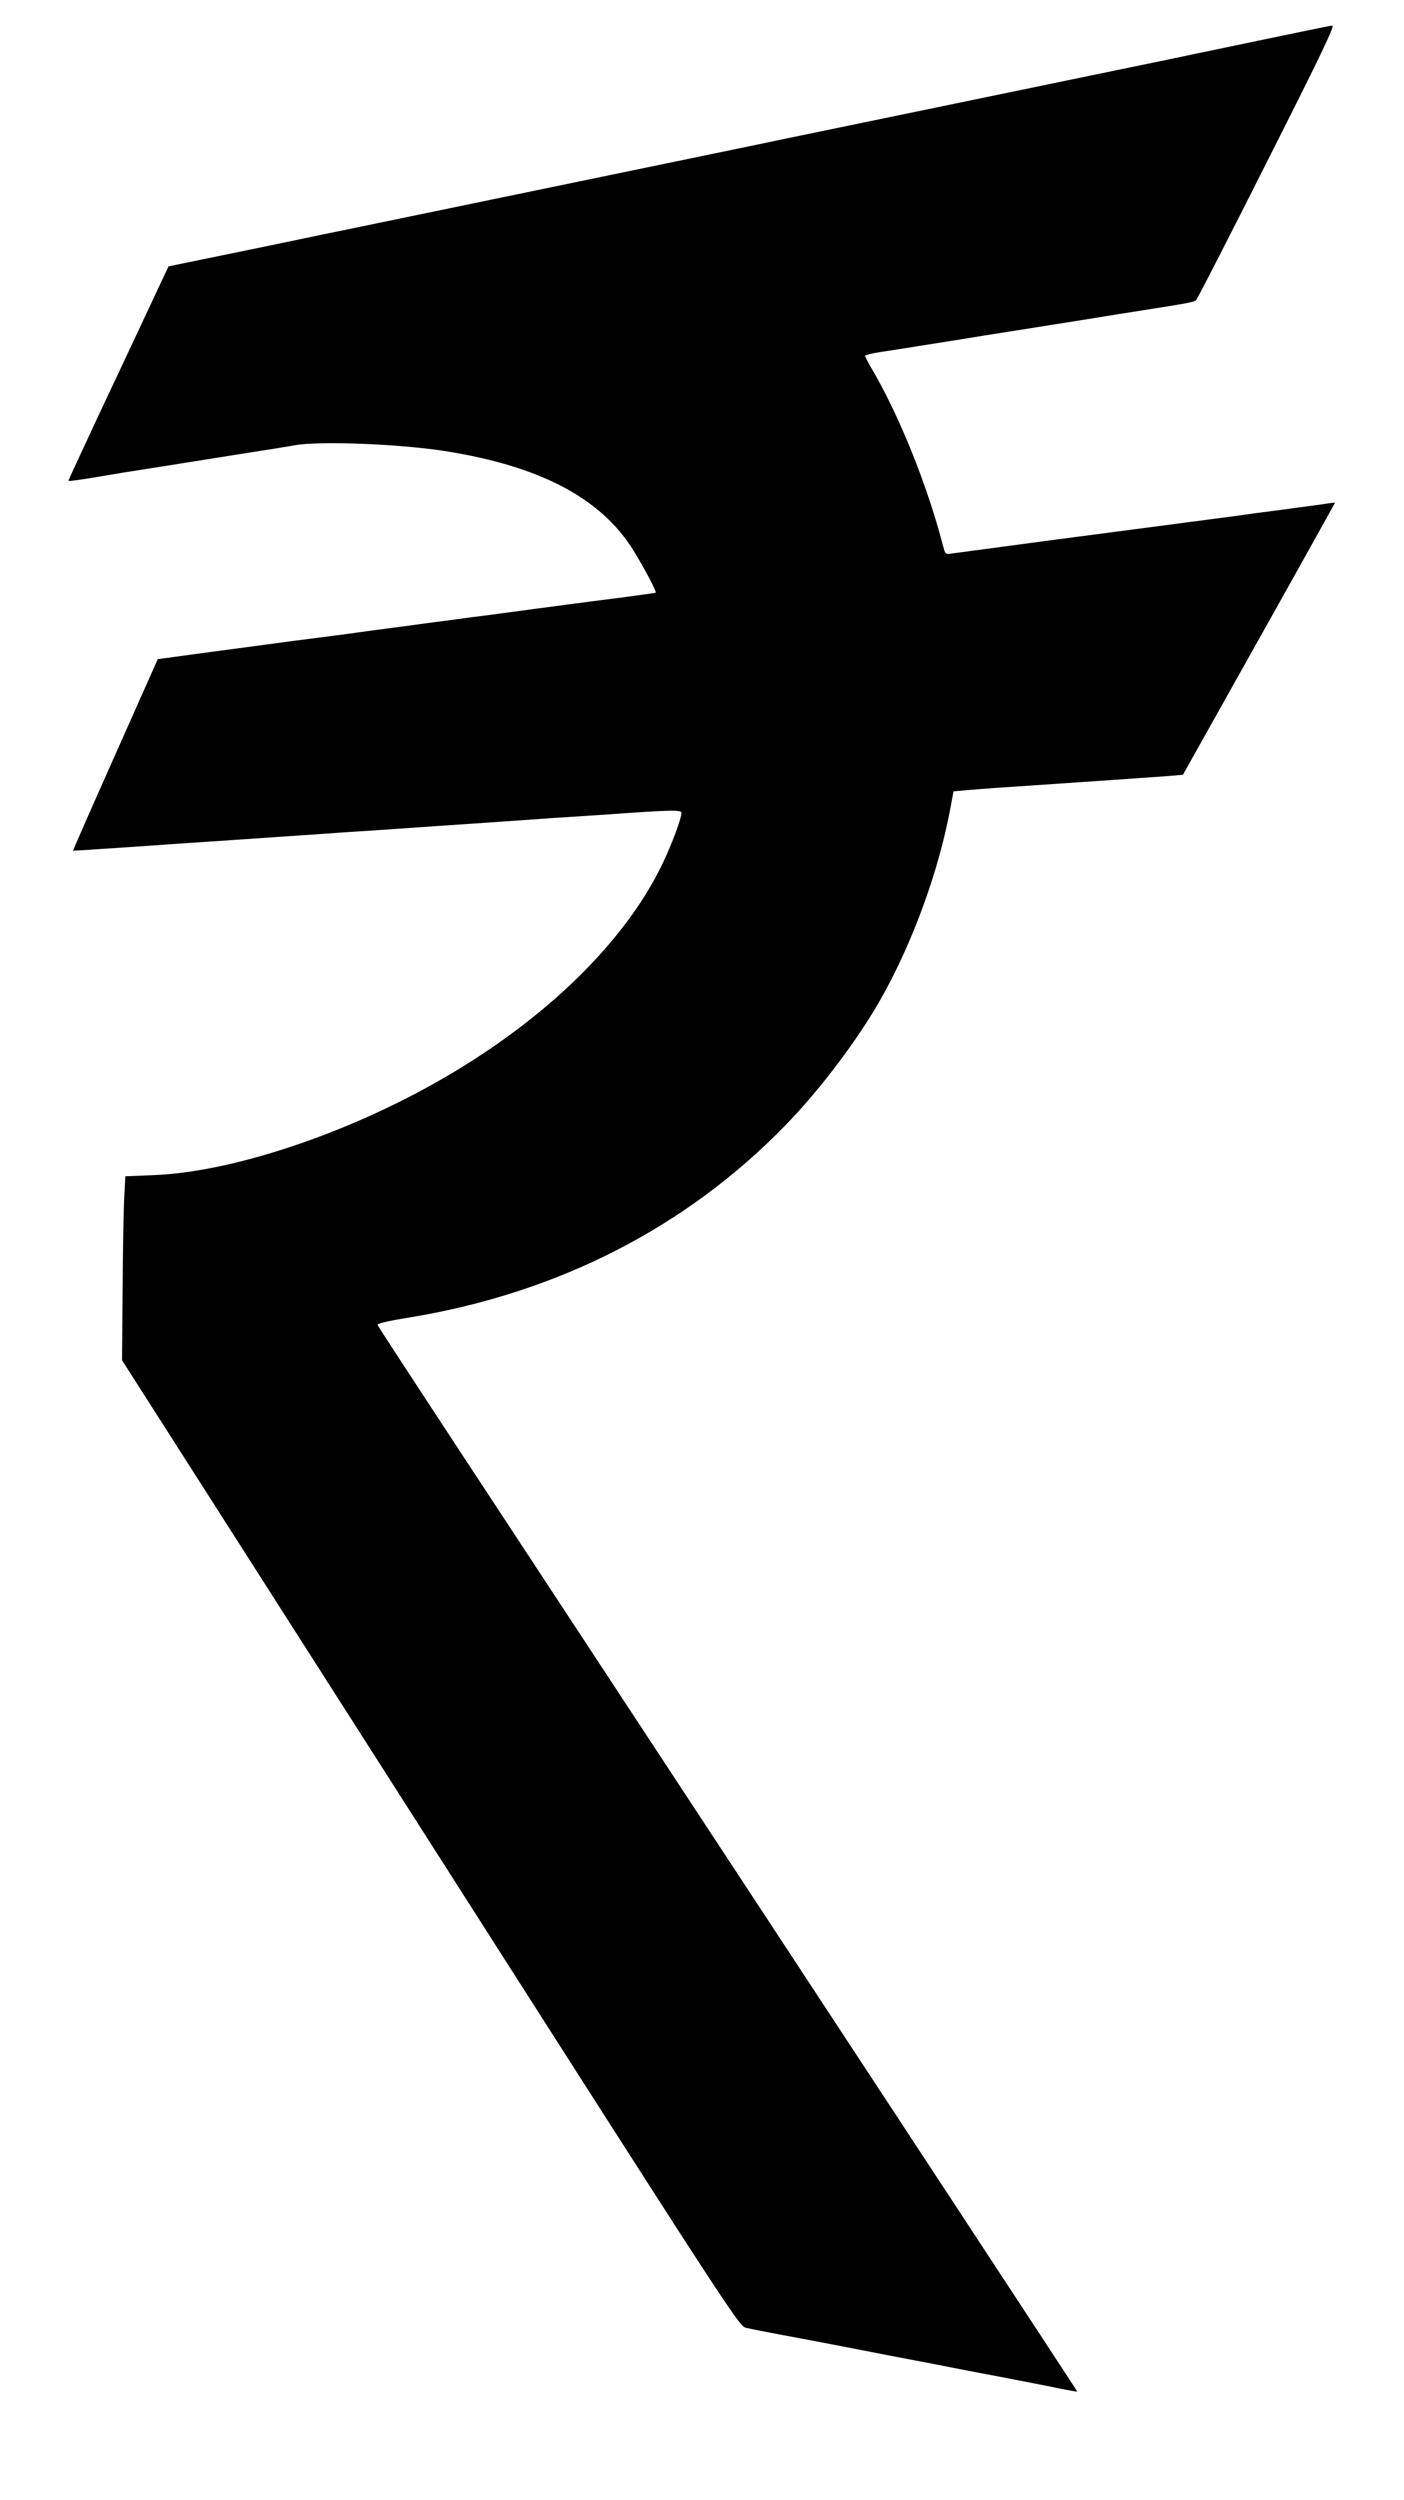<?xml version="1.0" standalone="no"?>
<!DOCTYPE svg PUBLIC "-//W3C//DTD SVG 20010904//EN"
 "http://www.w3.org/TR/2001/REC-SVG-20010904/DTD/svg10.dtd">
<svg version="1.0" xmlns="http://www.w3.org/2000/svg"
 width="719pt" height="1280pt" viewBox="0 0 719 1280"
 preserveAspectRatio="xMidYMid meet">
<g transform="translate(0,1280) scale(0.1,-0.1)"
fill="#000000" stroke="none">
<path d="M6700 12645 c-58 -12 -172 -36 -255 -53 -82 -17 -238 -50 -345 -72
-107 -23 -215 -45 -240 -50 -25 -5 -155 -32 -290 -60 -135 -28 -265 -55 -290
-60 -25 -5 -155 -32 -290 -60 -135 -28 -265 -55 -290 -60 -25 -5 -155 -32
-290 -60 -135 -28 -265 -55 -290 -60 -25 -5 -133 -27 -240 -50 -107 -22 -238
-49 -290 -60 -52 -11 -183 -38 -290 -60 -107 -22 -238 -49 -290 -60 -52 -11
-183 -38 -290 -60 -107 -22 -238 -49 -290 -60 -52 -11 -183 -38 -290 -60 -107
-22 -238 -49 -290 -60 -52 -11 -140 -29 -195 -40 -164 -35 -572 -119 -686
-142 l-106 -22 -108 -230 c-59 -127 -175 -373 -257 -547 -81 -174 -148 -319
-148 -321 0 -3 48 4 107 13 60 10 137 23 173 29 98 15 372 59 480 76 52 8 151
24 220 35 69 10 149 24 179 29 124 23 534 7 766 -29 491 -77 803 -241 970
-511 55 -90 119 -210 113 -215 -2 -1 -82 -12 -178 -25 -96 -12 -204 -26 -240
-31 -137 -18 -304 -40 -442 -59 -43 -5 -112 -14 -153 -20 -41 -5 -110 -15
-152 -20 -43 -6 -109 -15 -148 -20 -78 -10 -189 -25 -297 -40 -40 -5 -145 -19
-233 -30 -88 -12 -283 -38 -434 -58 l-273 -37 -218 -490 c-120 -269 -217 -490
-216 -491 1 -1 174 11 384 25 83 6 221 16 305 21 295 20 438 30 585 40 81 6
215 15 297 20 282 20 435 30 583 40 81 6 215 15 297 21 83 5 213 14 290 19
321 23 375 24 375 8 0 -27 -48 -157 -94 -254 -191 -403 -599 -802 -1136 -1111
-485 -279 -1070 -474 -1471 -490 l-147 -6 -6 -111 c-3 -61 -7 -273 -8 -471
l-3 -360 1579 -2472 c1531 -2398 1580 -2473 1615 -2482 20 -5 101 -21 181 -36
80 -15 199 -37 265 -50 66 -13 217 -42 335 -65 118 -22 235 -45 260 -50 25 -5
142 -28 260 -50 118 -23 256 -49 305 -60 50 -10 91 -17 92 -16 1 1 -850 1298
-2935 4470 -354 538 -646 984 -648 991 -3 8 45 20 163 39 761 125 1419 462
1928 987 173 178 360 426 478 630 166 290 301 657 363 985 l17 92 66 6 c36 3
134 11 216 16 486 33 702 48 811 56 l82 7 390 696 c215 383 389 697 389 697
-1 1 -27 -2 -57 -7 -30 -4 -127 -17 -215 -29 -88 -11 -191 -25 -230 -31 -38
-5 -275 -36 -525 -69 -438 -57 -538 -71 -680 -90 -36 -5 -103 -14 -150 -20
-47 -6 -97 -13 -112 -15 -25 -4 -28 -1 -38 38 -81 313 -226 673 -369 915 -17
29 -31 56 -31 60 0 4 39 14 88 21 48 7 125 19 172 27 47 7 144 23 215 34 72
12 186 30 255 41 69 11 168 26 220 35 52 8 149 23 215 34 66 11 179 29 250 40
247 39 270 43 281 54 6 6 170 325 363 709 272 538 348 697 334 696 -10 -1 -65
-12 -123 -24z"/>
</g>
</svg>
